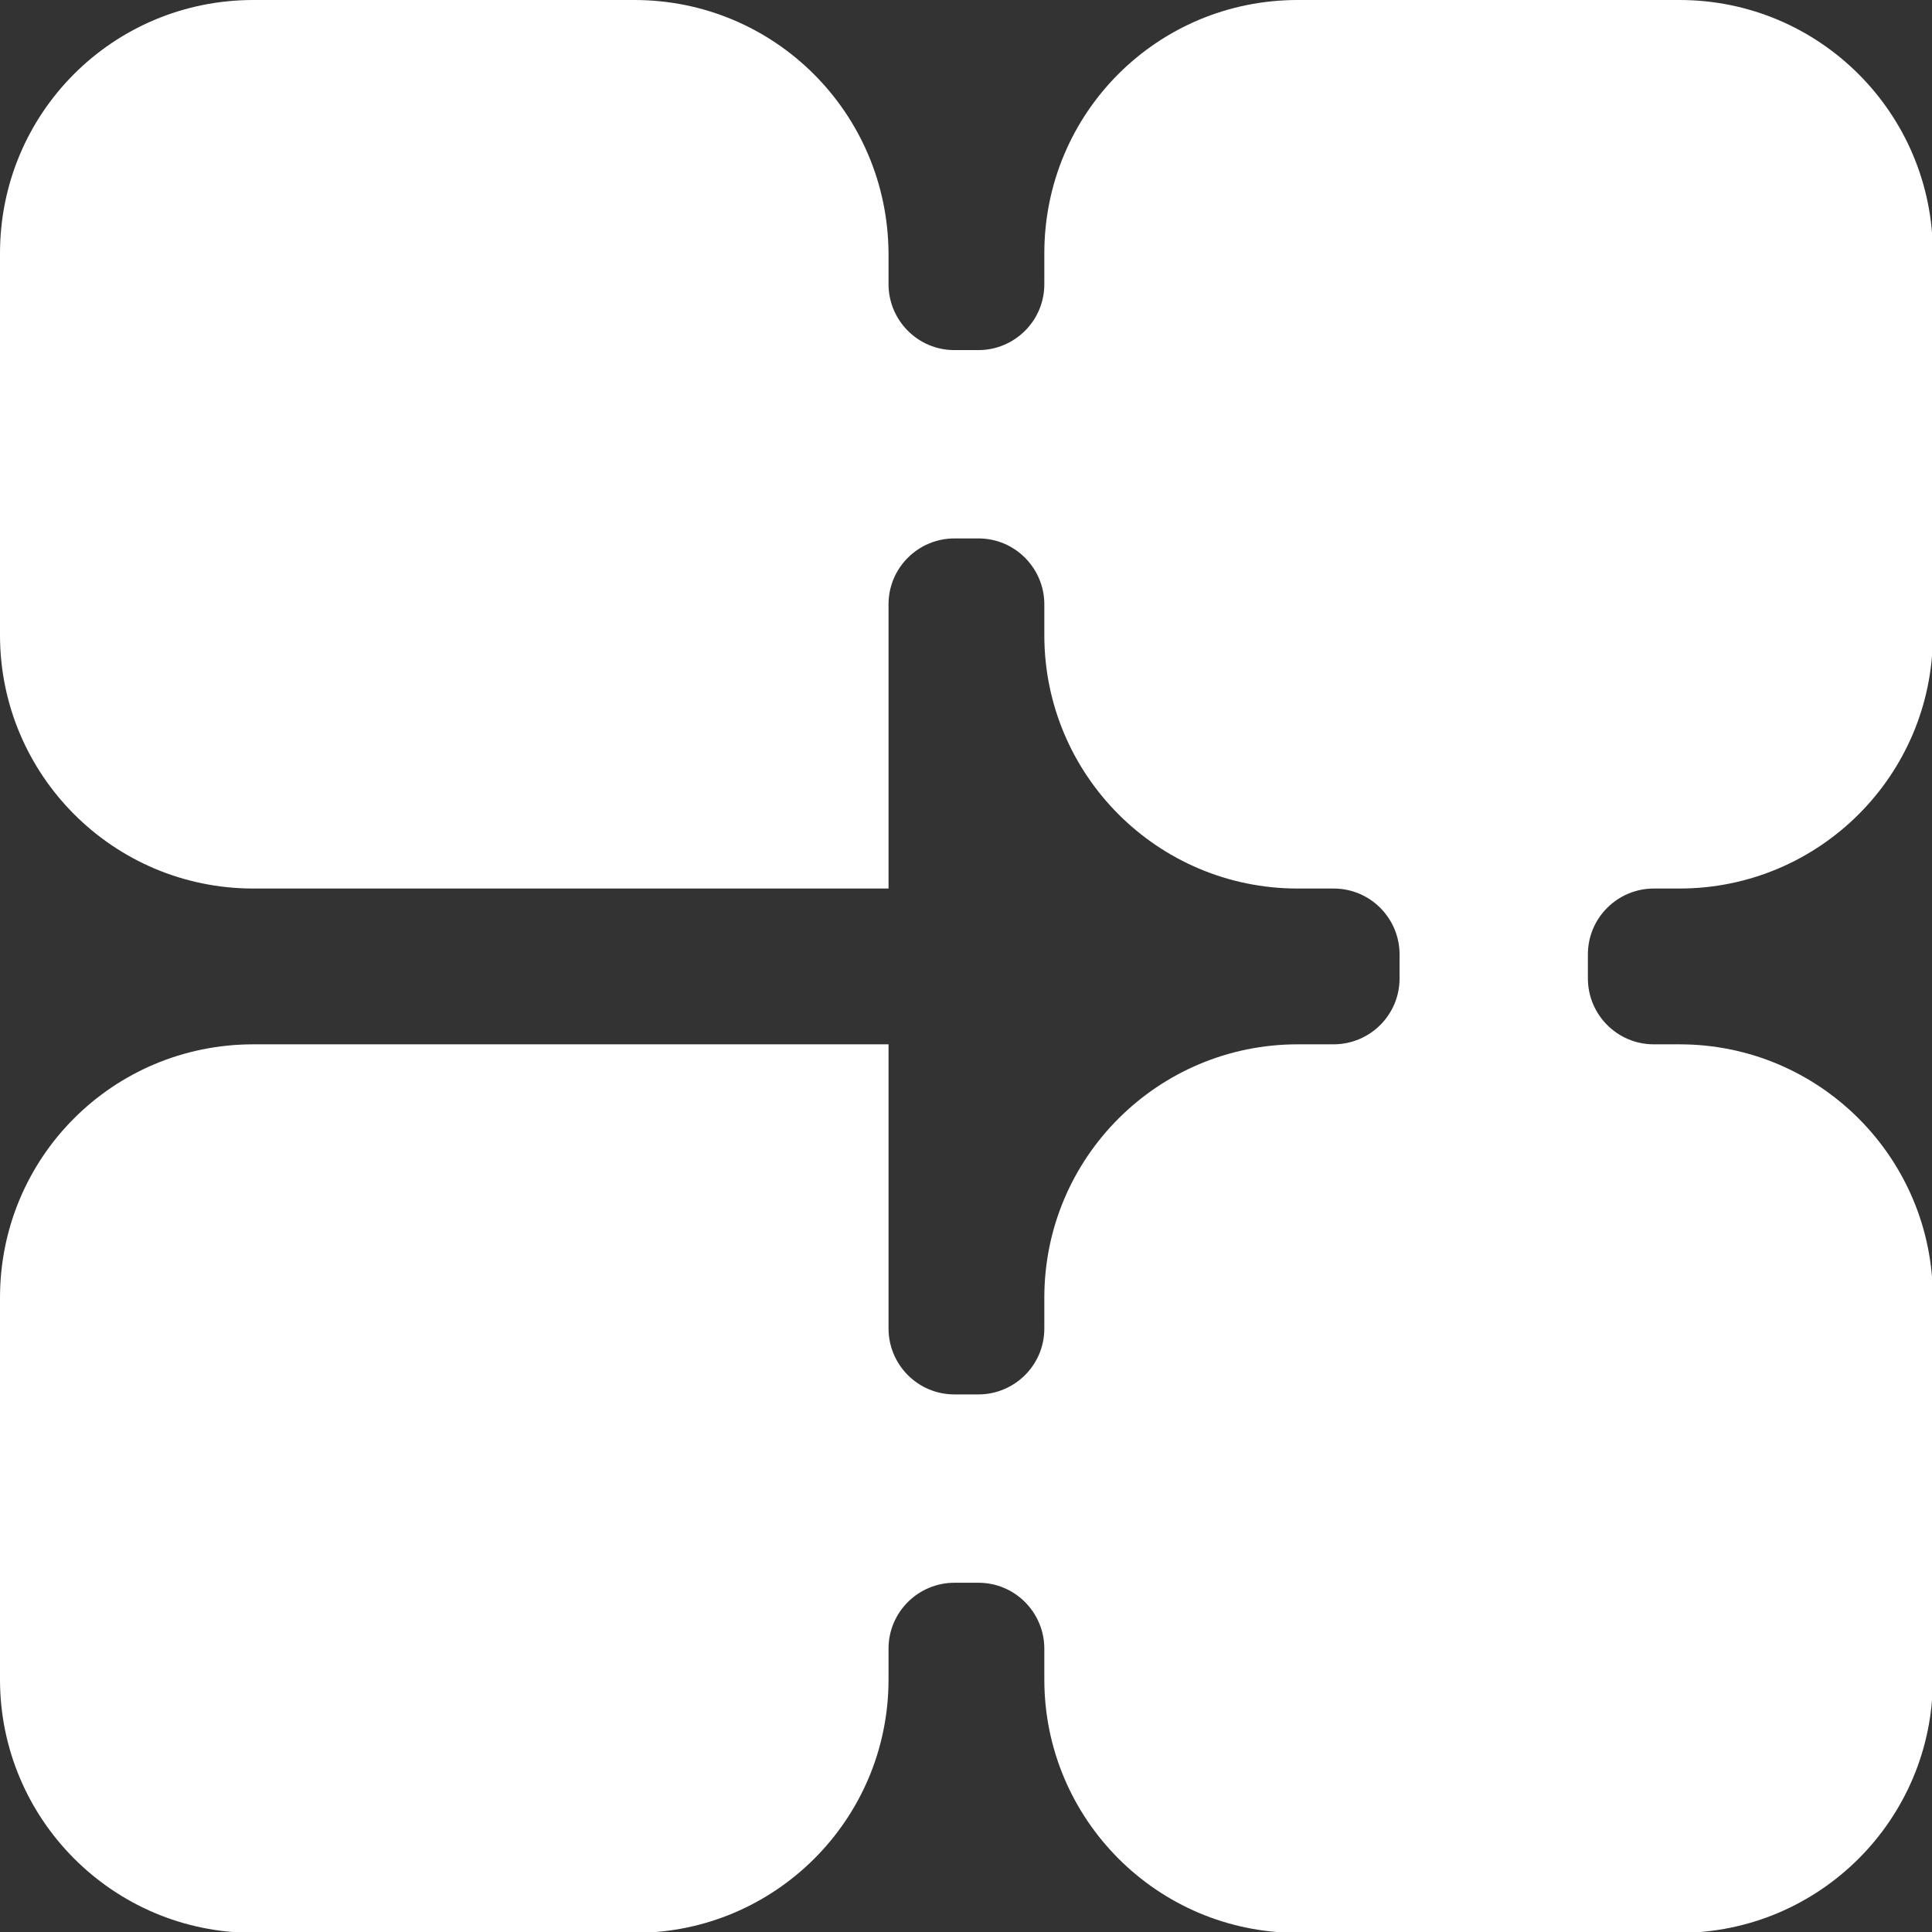 <?xml version="1.0" encoding="utf-8"?><!--Generator: Adobe Illustrator 25.4.1, SVG Export Plug-In . SVG Version: 6.00 Build 0)--><svg version="1.1" id="Calque_1" xmlns="http://www.w3.org/2000/svg" xmlns:xlink="http://www.w3.org/1999/xlink" x="0px" y="0px" viewBox="0 0 225.7 225.7" style="enable-background:new 0 0 225.7 225.7;" xml:space="preserve"><rect x="0" y="0" width="225.7" height="225.7" fill="#333333" stroke="none"/><style type="text/css">.st0{fill:#FFFFFF;}</style><path class="st0" d="M41.5,122H29.6C13.2,122,0,135.2,0,151.6v44.6c0,16.3,13.2,29.6,29.6,29.6h44.6c16.3,0,29.6-13.2,29.6-29.6
	v-3.6c0-4.3,3.5-7.7,7.7-7.7h2.8c4.3,0,7.7,3.5,7.7,7.7v3.6c0,16.3,13.2,29.6,29.6,29.6h44.6c16.3,0,29.6-13.2,29.6-29.6v-44.6
	c0-16.3-13.2-29.6-29.6-29.6h-3c-4.3,0-7.7-3.5-7.7-7.7v-2.8c0-4.3,3.5-7.7,7.7-7.7h3c16.3,0,29.6-13.2,29.6-29.6V29.6
	c0-16.3-13.2-29.6-29.6-29.6h-44.6C135.2,0,122,13.2,122,29.6v3.6c0,4.3-3.5,7.7-7.7,7.7h-2.8c-4.3,0-7.7-3.5-7.7-7.7v-3.6
	C103.7,13.2,90.5,0,74.1,0H29.6C13.2,0,0,13.2,0,29.6v44.6c0,16.3,13.2,29.6,29.6,29.6h11.9h22h40.3V70.6c0-4.3,3.5-7.7,7.7-7.7h2.8
	c4.3,0,7.7,3.5,7.7,7.7v3.6c0,16.3,13.2,29.6,29.6,29.6h4.2c4.3,0,7.7,3.5,7.7,7.7v2.8c0,4.3-3.5,7.7-7.7,7.7h-4.2
	c-16.3,0-29.6,13.2-29.6,29.6v3.6c0,4.3-3.5,7.7-7.7,7.7h-2.8c-4.3,0-7.7-3.5-7.7-7.7V122H63.4H41.5z"/></svg>